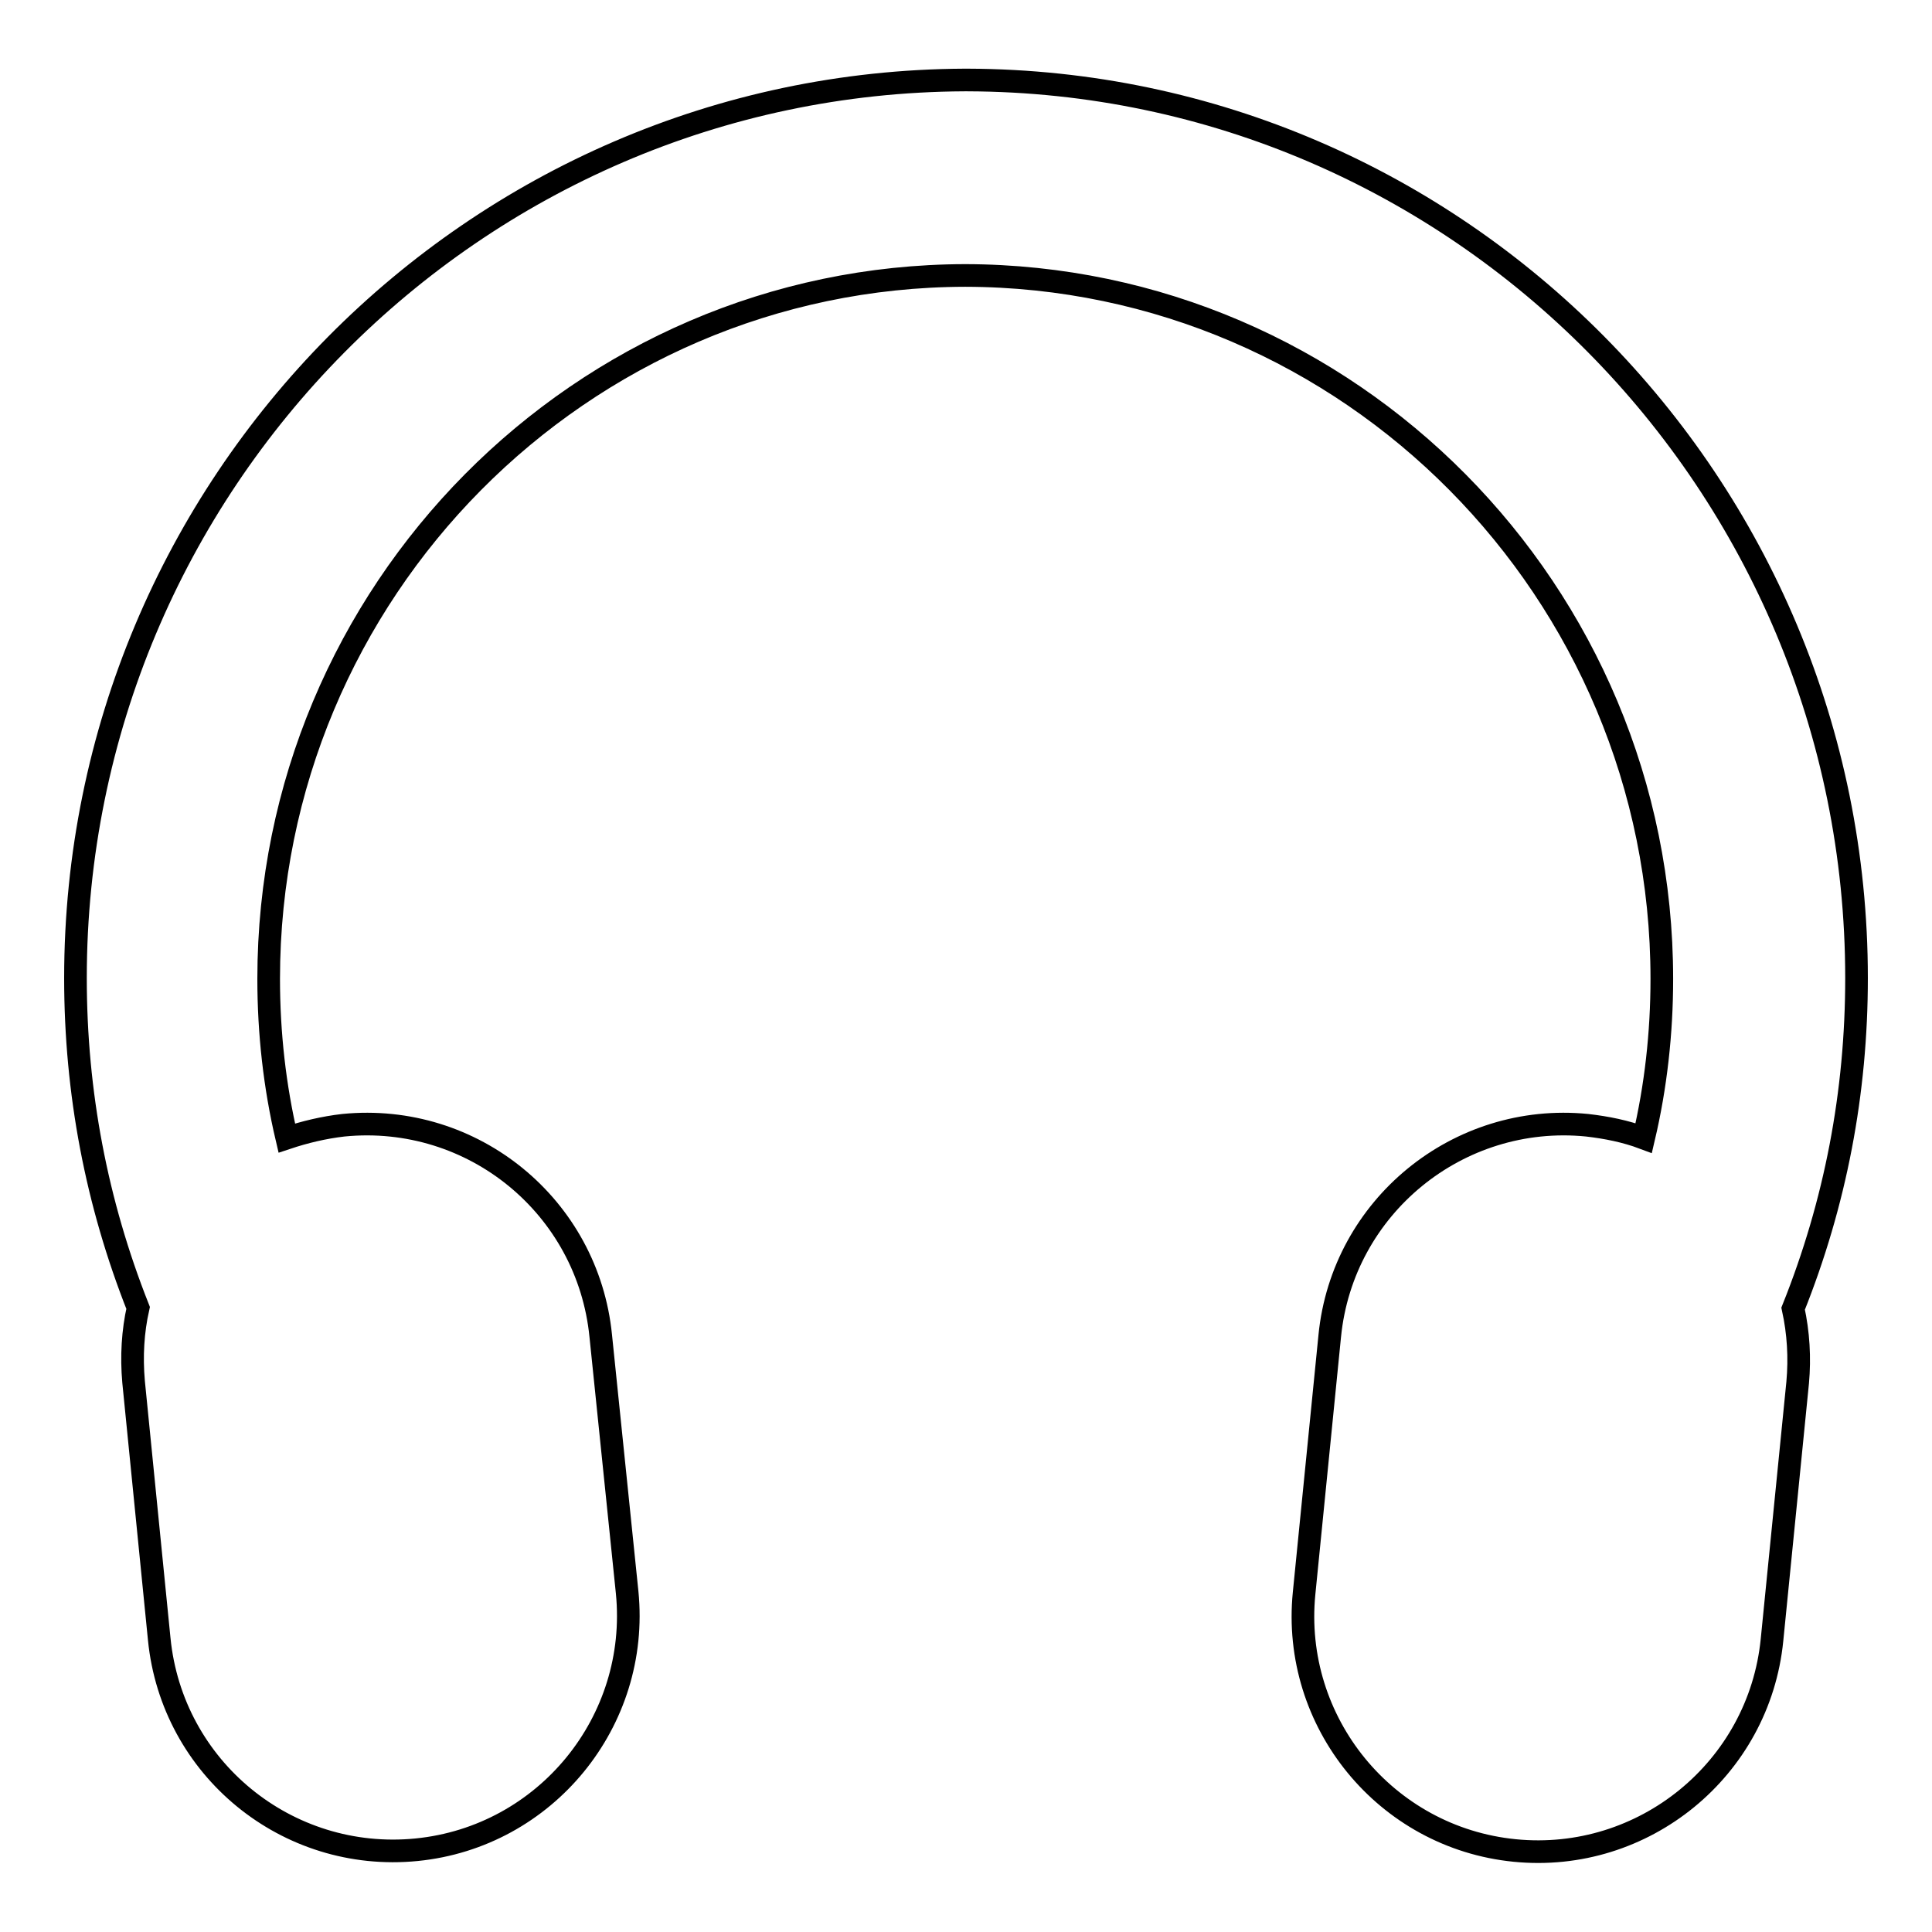 <?xml version="1.0" encoding="utf-8"?>
<!-- Svg Vector Icons : http://www.onlinewebfonts.com/icon -->
<!DOCTYPE svg PUBLIC "-//W3C//DTD SVG 1.1//EN" "http://www.w3.org/Graphics/SVG/1.1/DTD/svg11.dtd">
<svg version="1.1" xmlns="http://www.w3.org/2000/svg" xmlns:xlink="http://www.w3.org/1999/xlink" x="0px" y="0px" viewBox="0 0 256 256" enable-background="new 0 0 256 256" xml:space="preserve">
<g><g><path stroke-width="3" fill-opacity="0" stroke="#000000"  d="M246,129.6c0-65.5-52.8-118.8-117.8-119l0,0c-0.1,0-0.1,0-0.2,0s-0.1,0-0.2,0l0,0C62.8,10.9,10,64.2,10,129.6c0,15.2,2.8,29.8,8.3,43.7c-0.7,3.1-0.9,6.4-0.6,9.8l3.4,34.1c1.7,17.1,16.9,29.6,34.1,27.9c17.1-1.7,29.6-17,27.9-34.1L79.6,177c-1.7-17.1-16.9-29.6-34.1-27.9c-2.6,0.3-5.1,0.9-7.5,1.7c-1.6-6.8-2.4-13.9-2.4-21.1c0-51.3,41.4-93.1,92.3-93.2c50.9,0.1,92.3,41.9,92.3,93.2c0,7.2-0.8,14.3-2.4,21.1c-2.4-0.9-4.9-1.4-7.5-1.7c-17.1-1.7-32.4,10.8-34.1,27.9l-3.4,34.1c-1.7,17.1,10.8,32.4,27.9,34.1c17.1,1.7,32.4-10.8,34.1-27.9l3.4-34.1c0.3-3.3,0.1-6.6-0.6-9.8C243.2,159.4,246,144.8,246,129.6z"/></g></g>
</svg>